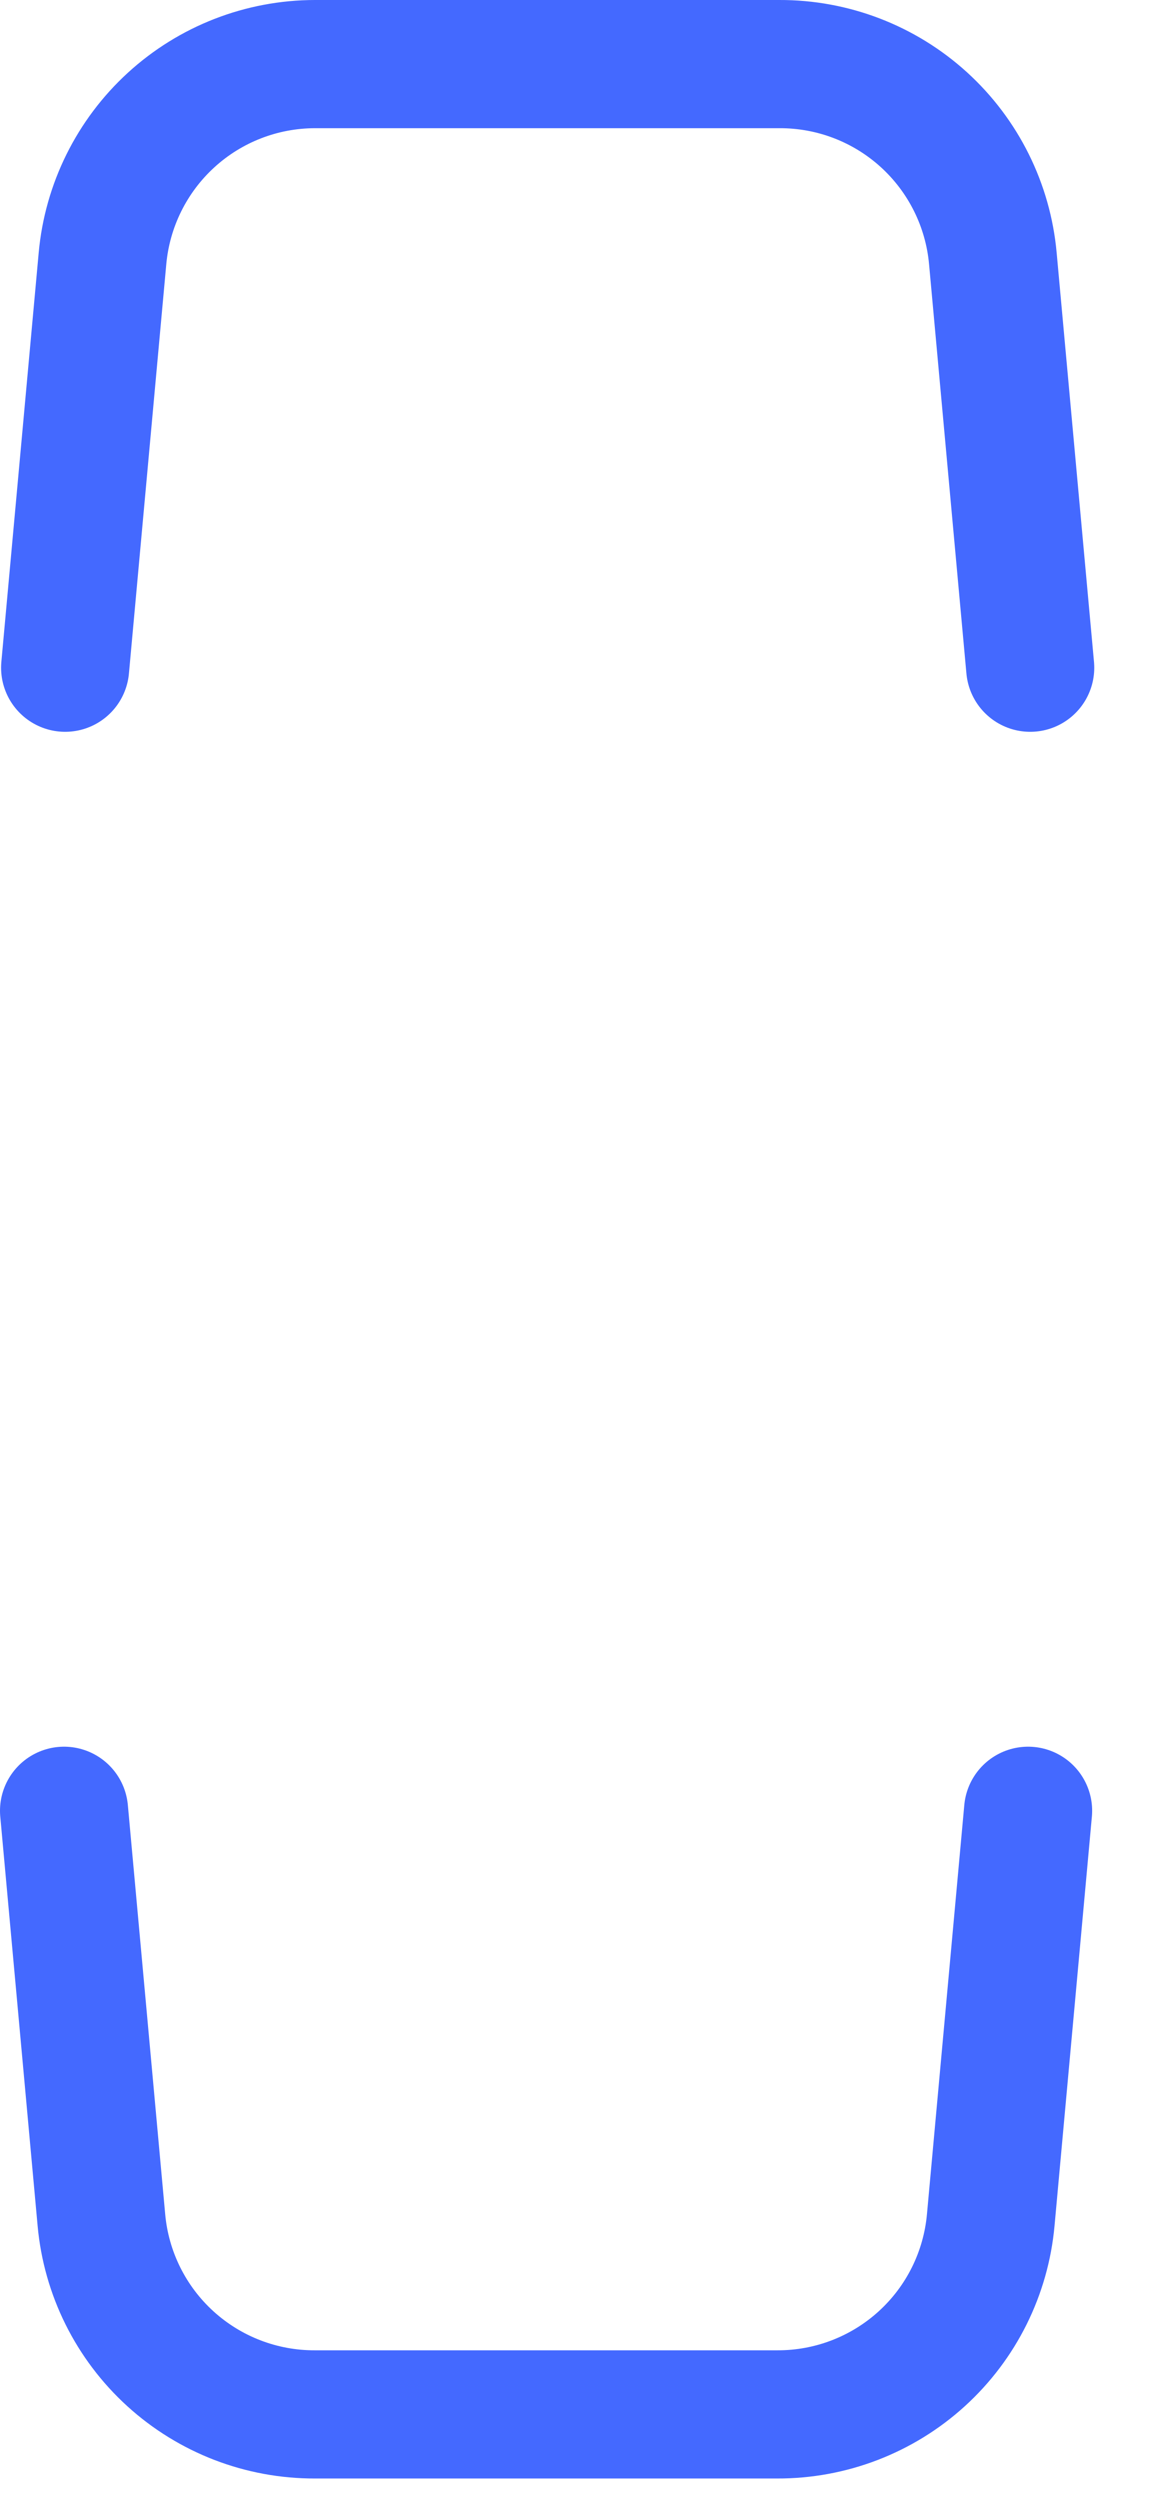 <?xml version="1.0" encoding="utf-8"?>
<svg xmlns="http://www.w3.org/2000/svg" fill="none" height="100%" overflow="visible" preserveAspectRatio="none" style="display: block;" viewBox="0 0 18 39" width="100%">
<path d="M16.05 28.25L15.467 34.633C15.392 35.464 15.008 36.237 14.39 36.799C13.773 37.36 12.968 37.67 12.133 37.667H4.917C4.082 37.67 3.277 37.36 2.66 36.799C2.042 36.237 1.658 35.464 1.583 34.633L1 28.25M1.017 10.417L1.6 4.033C1.675 3.205 2.057 2.435 2.67 1.874C3.284 1.312 4.085 1.001 4.917 1H12.167C13.001 0.997 13.806 1.306 14.424 1.868C15.041 2.43 15.425 3.202 15.5 4.033L16.083 10.417" id="Vector" stroke="#4469FF" stroke-linecap="round" stroke-width="2"/>
</svg>